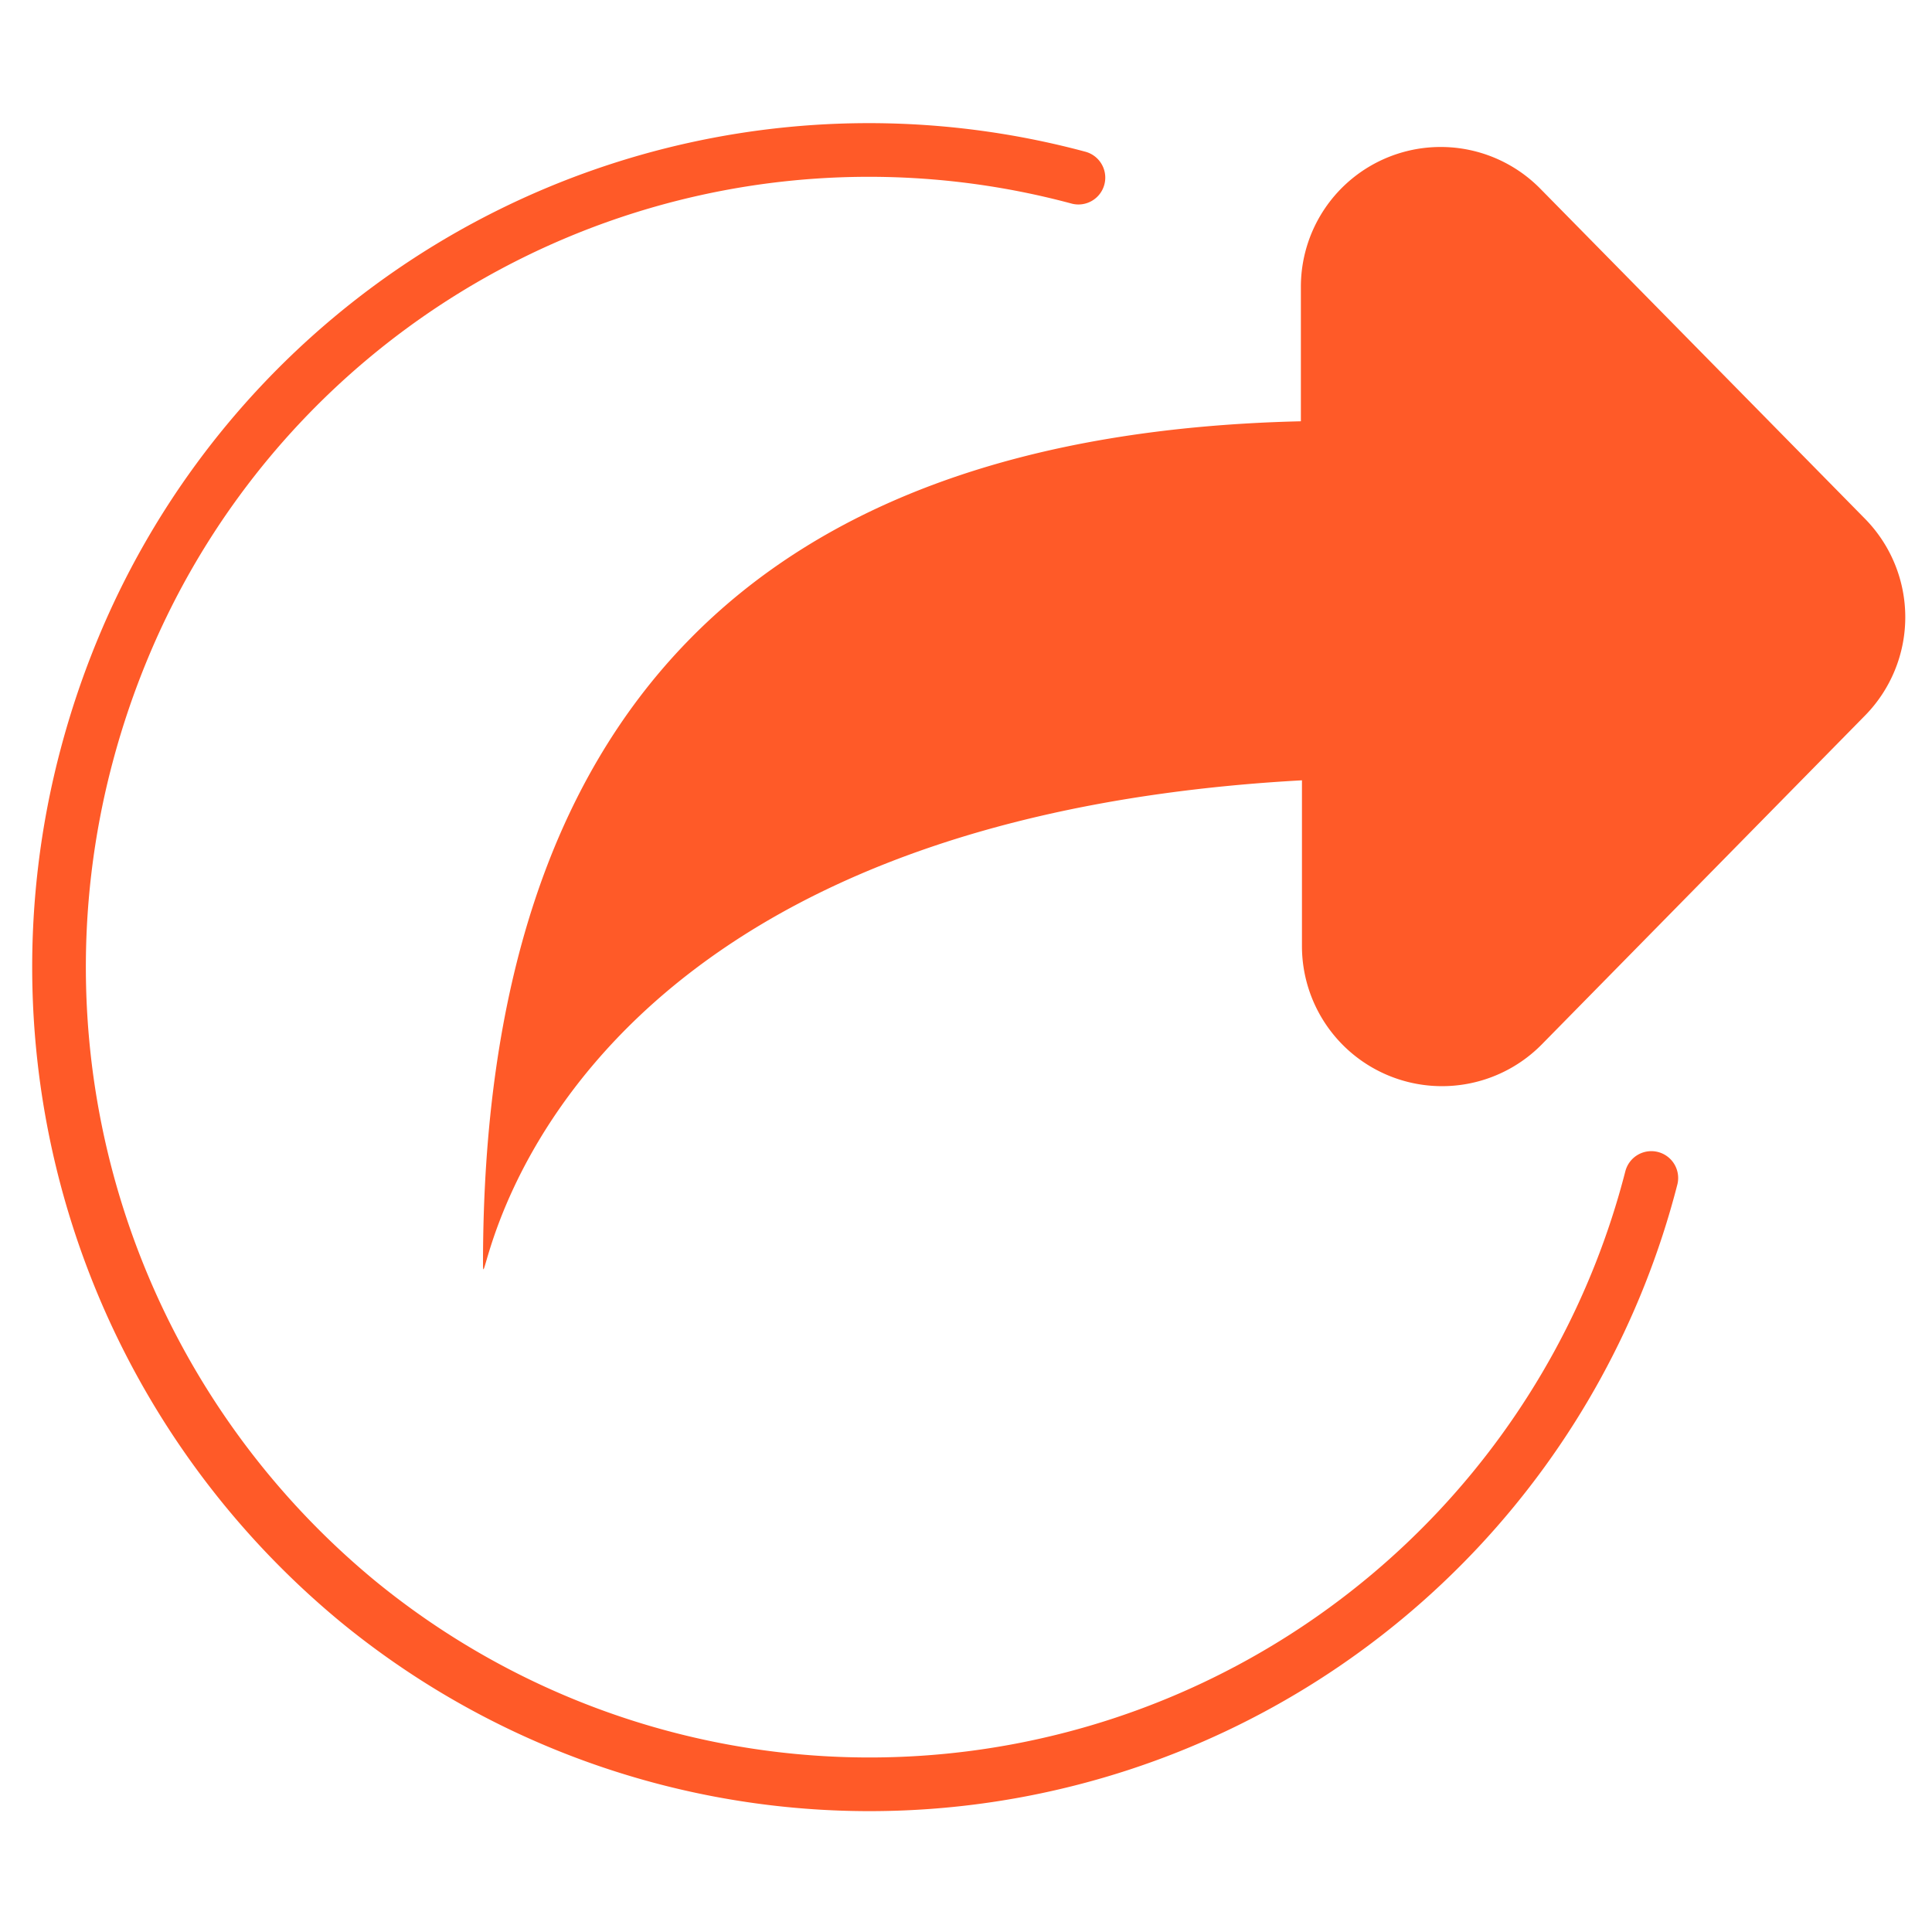 <svg xmlns="http://www.w3.org/2000/svg" width="72" height="72"><path d="M40.19 6.62A30.09 30.09 0 0 0 4.6 24.12a31.39 31.39 0 0 0-1.36 4 30.66 30.66 0 0 0 10.11 31.57A30.08 30.08 0 0 0 61.54 43.9" fill="none" stroke="#ff5a28" stroke-linecap="round" stroke-width="2"/><path d="M48.52 29.08C19 30.71 18 49.45 18 47.1q0-30.69 30.48-31.4v-5a5.21 5.21 0 0 1 8.94-3.65l12.09 12.29a5.23 5.23 0 0 1 0 7.32L57.46 38.92a5.22 5.22 0 0 1-8.94-3.66z" fill="#ff5a28"/></svg>